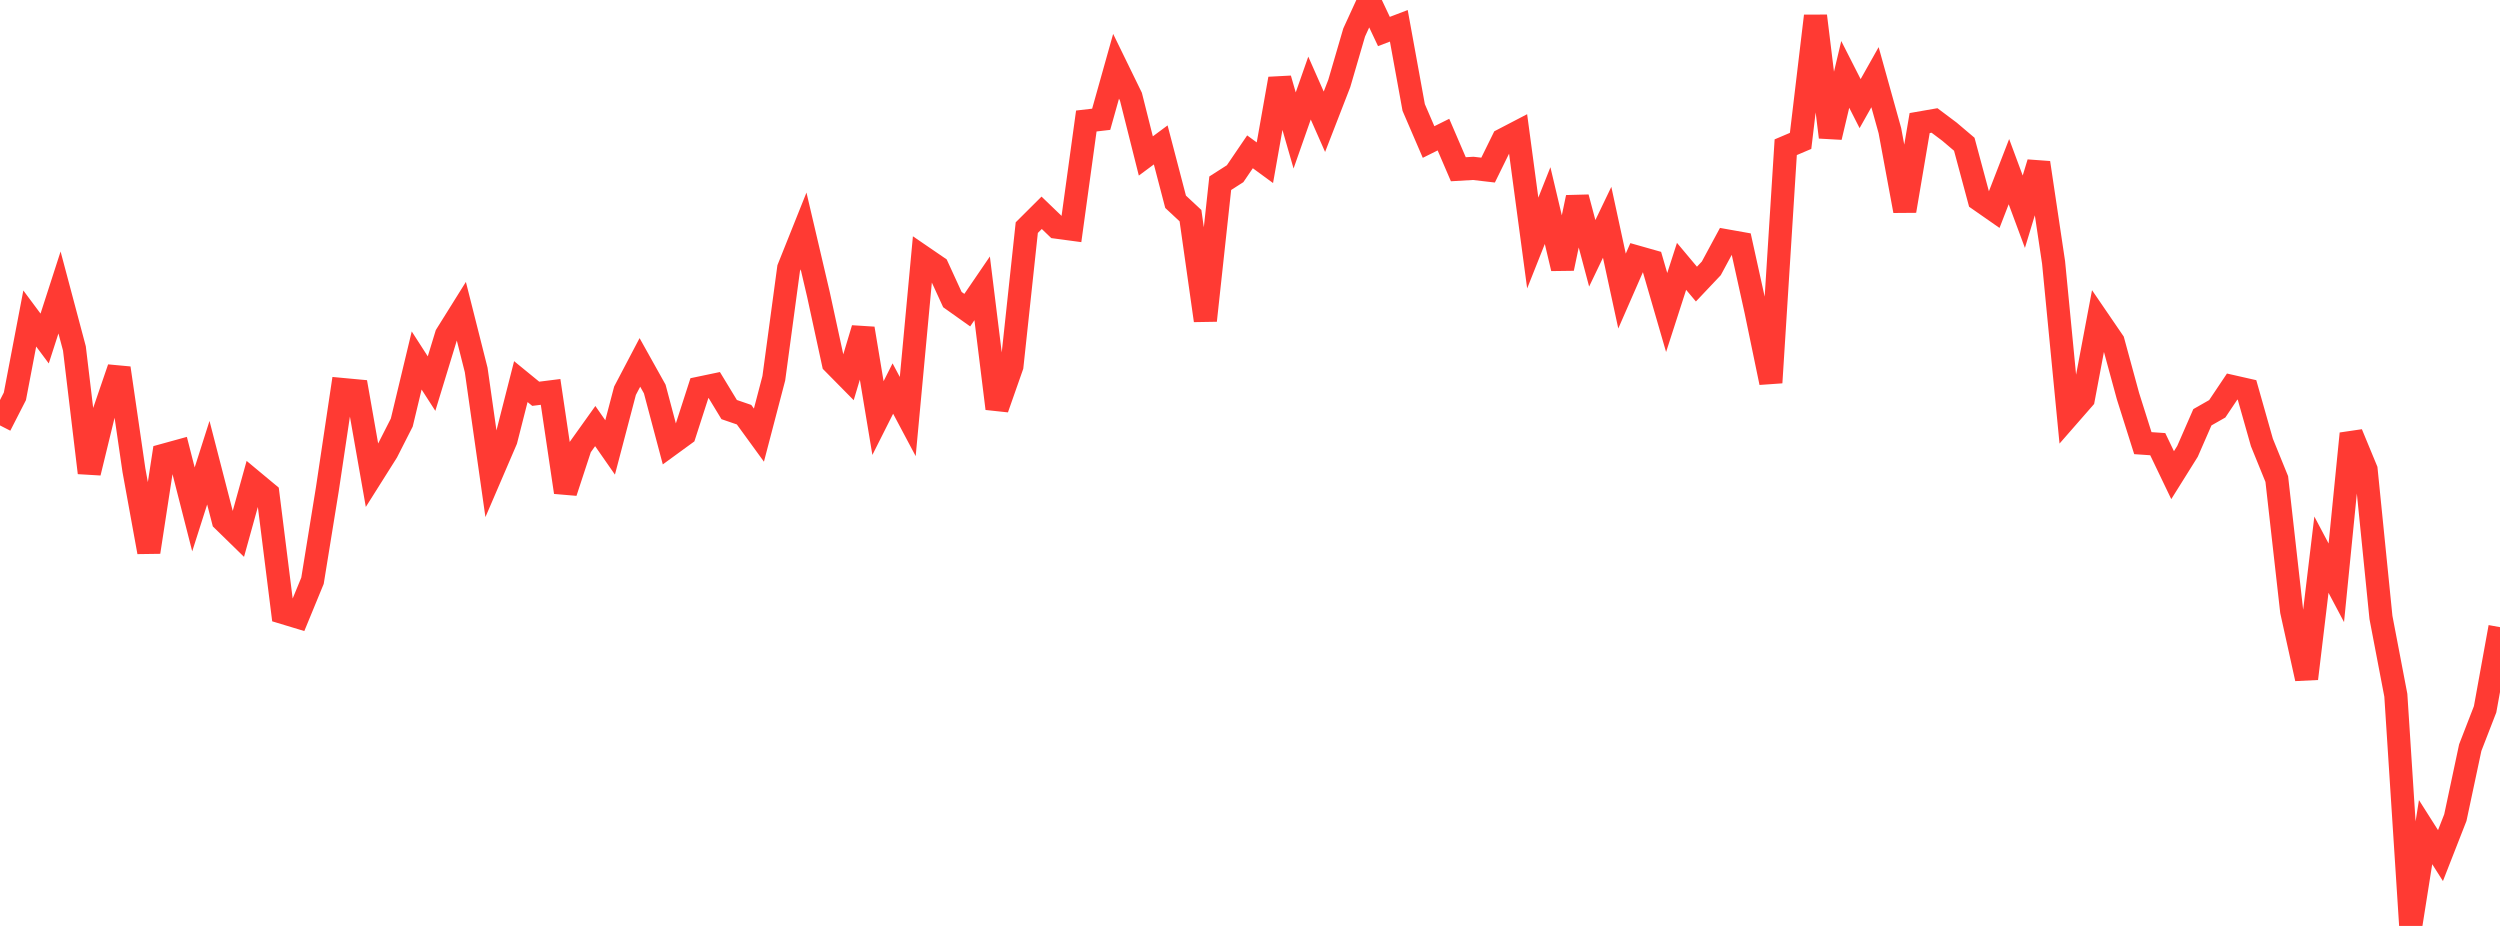 <?xml version="1.0" standalone="no"?>
<!DOCTYPE svg PUBLIC "-//W3C//DTD SVG 1.1//EN" "http://www.w3.org/Graphics/SVG/1.1/DTD/svg11.dtd">

<svg width="135" height="50" viewBox="0 0 135 50" preserveAspectRatio="none" 
  xmlns="http://www.w3.org/2000/svg"
  xmlns:xlink="http://www.w3.org/1999/xlink">


<polyline points="0.0, 22.973 0.804, 21.402 1.607, 17.199 2.411, 18.28 3.214, 15.794 4.018, 18.815 4.821, 25.53 5.625, 22.227 6.429, 19.878 7.232, 25.393 8.036, 29.811 8.839, 24.585 9.643, 24.363 10.446, 27.507 11.25, 24.986 12.054, 28.101 12.857, 28.885 13.661, 25.987 14.464, 26.655 15.268, 33.071 16.071, 33.314 16.875, 31.36 17.679, 26.402 18.482, 21.033 19.286, 21.108 20.089, 25.672 20.893, 24.397 21.696, 22.818 22.5, 19.466 23.304, 20.715 24.107, 18.085 24.911, 16.798 25.714, 19.978 26.518, 25.631 27.321, 23.763 28.125, 20.607 28.929, 21.264 29.732, 21.163 30.536, 26.581 31.339, 24.134 32.143, 23.008 32.946, 24.161 33.75, 21.101 34.554, 19.57 35.357, 21.008 36.161, 24.035 36.964, 23.45 37.768, 20.96 38.571, 20.792 39.375, 22.117 40.179, 22.393 40.982, 23.497 41.786, 20.425 42.589, 14.483 43.393, 12.472 44.196, 15.901 45.0, 19.606 45.804, 20.421 46.607, 17.741 47.411, 22.576 48.214, 20.981 49.018, 22.494 49.821, 13.875 50.625, 14.425 51.429, 16.178 52.232, 16.748 53.036, 15.57 53.839, 22.062 54.643, 19.772 55.446, 12.292 56.25, 11.491 57.054, 12.265 57.857, 12.373 58.661, 6.534 59.464, 6.441 60.268, 3.579 61.071, 5.225 61.875, 8.422 62.679, 7.825 63.482, 10.896 64.286, 11.645 65.089, 17.308 65.893, 9.894 66.696, 9.38 67.5, 8.198 68.304, 8.787 69.107, 4.253 69.911, 7.045 70.714, 4.756 71.518, 6.575 72.321, 4.506 73.125, 1.753 73.929, 0.0 74.732, 1.701 75.536, 1.394 76.339, 5.802 77.143, 7.669 77.946, 7.269 78.75, 9.139 79.554, 9.092 80.357, 9.185 81.161, 7.55 81.964, 7.132 82.768, 13.123 83.571, 11.102 84.375, 14.495 85.179, 10.661 85.982, 13.679 86.786, 12.004 87.589, 15.717 88.393, 13.879 89.196, 14.107 90.0, 16.875 90.804, 14.383 91.607, 15.341 92.411, 14.491 93.214, 13.002 94.018, 13.145 94.821, 16.782 95.625, 20.661 96.429, 7.95 97.232, 7.608 98.036, 0.862 98.839, 7.408 99.643, 4.017 100.446, 5.596 101.25, 4.168 102.054, 7.054 102.857, 11.388 103.661, 6.645 104.464, 6.505 105.268, 7.108 106.071, 7.789 106.875, 10.781 107.679, 11.341 108.482, 9.269 109.286, 11.433 110.089, 8.788 110.893, 14.171 111.696, 22.452 112.5, 21.532 113.304, 17.266 114.107, 18.441 114.911, 21.391 115.714, 23.93 116.518, 23.985 117.321, 25.659 118.125, 24.373 118.929, 22.532 119.732, 22.075 120.536, 20.875 121.339, 21.057 122.143, 23.894 122.946, 25.868 123.75, 33.004 124.554, 36.646 125.357, 29.952 126.161, 31.471 126.964, 23.416 127.768, 25.361 128.571, 33.341 129.375, 37.543 130.179, 50.0 130.982, 44.935 131.786, 46.202 132.589, 44.151 133.393, 40.372 134.196, 38.301 135.0, 33.866" fill="none" stroke="#ff3a33" stroke-width="1.25"/>

</svg>